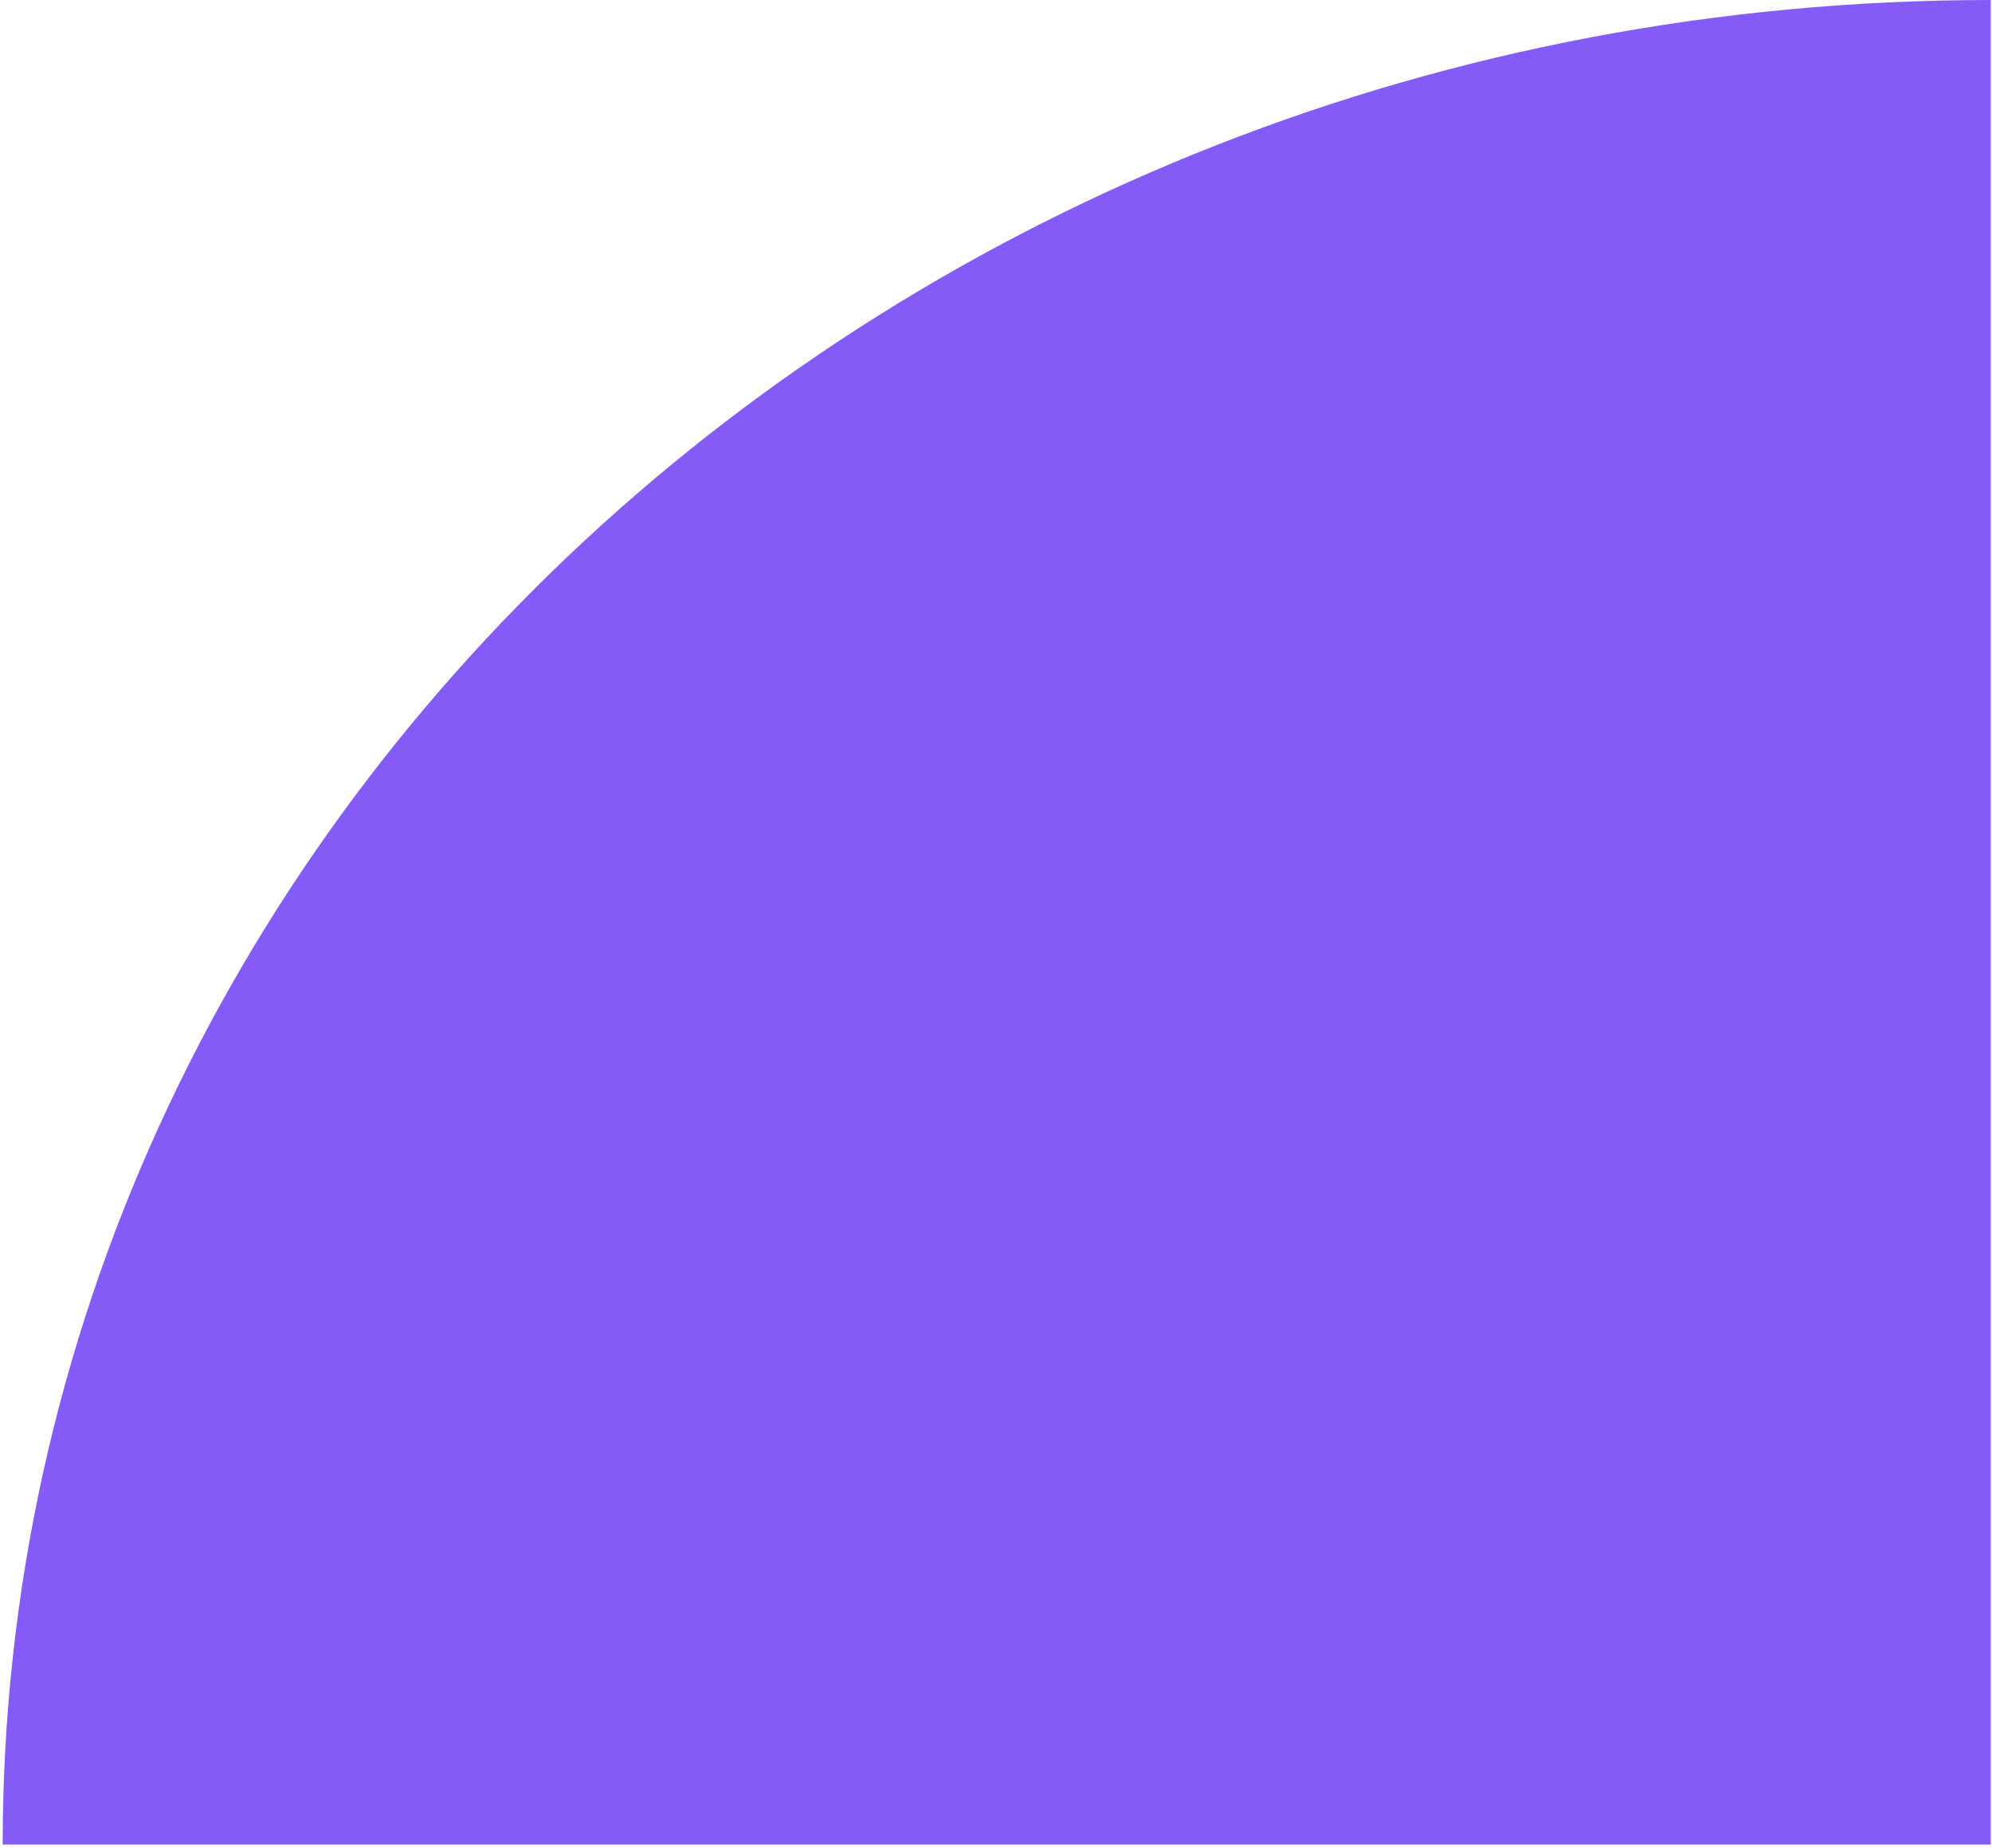 <svg width="512" height="475" fill="none" xmlns="http://www.w3.org/2000/svg"><path fill-rule="evenodd" clip-rule="evenodd" d="M511.687 0c-282.245 0-511 212.27-511 474.049h511V0Z" fill="#855BF7" style="mix-blend-mode:screen"/></svg>